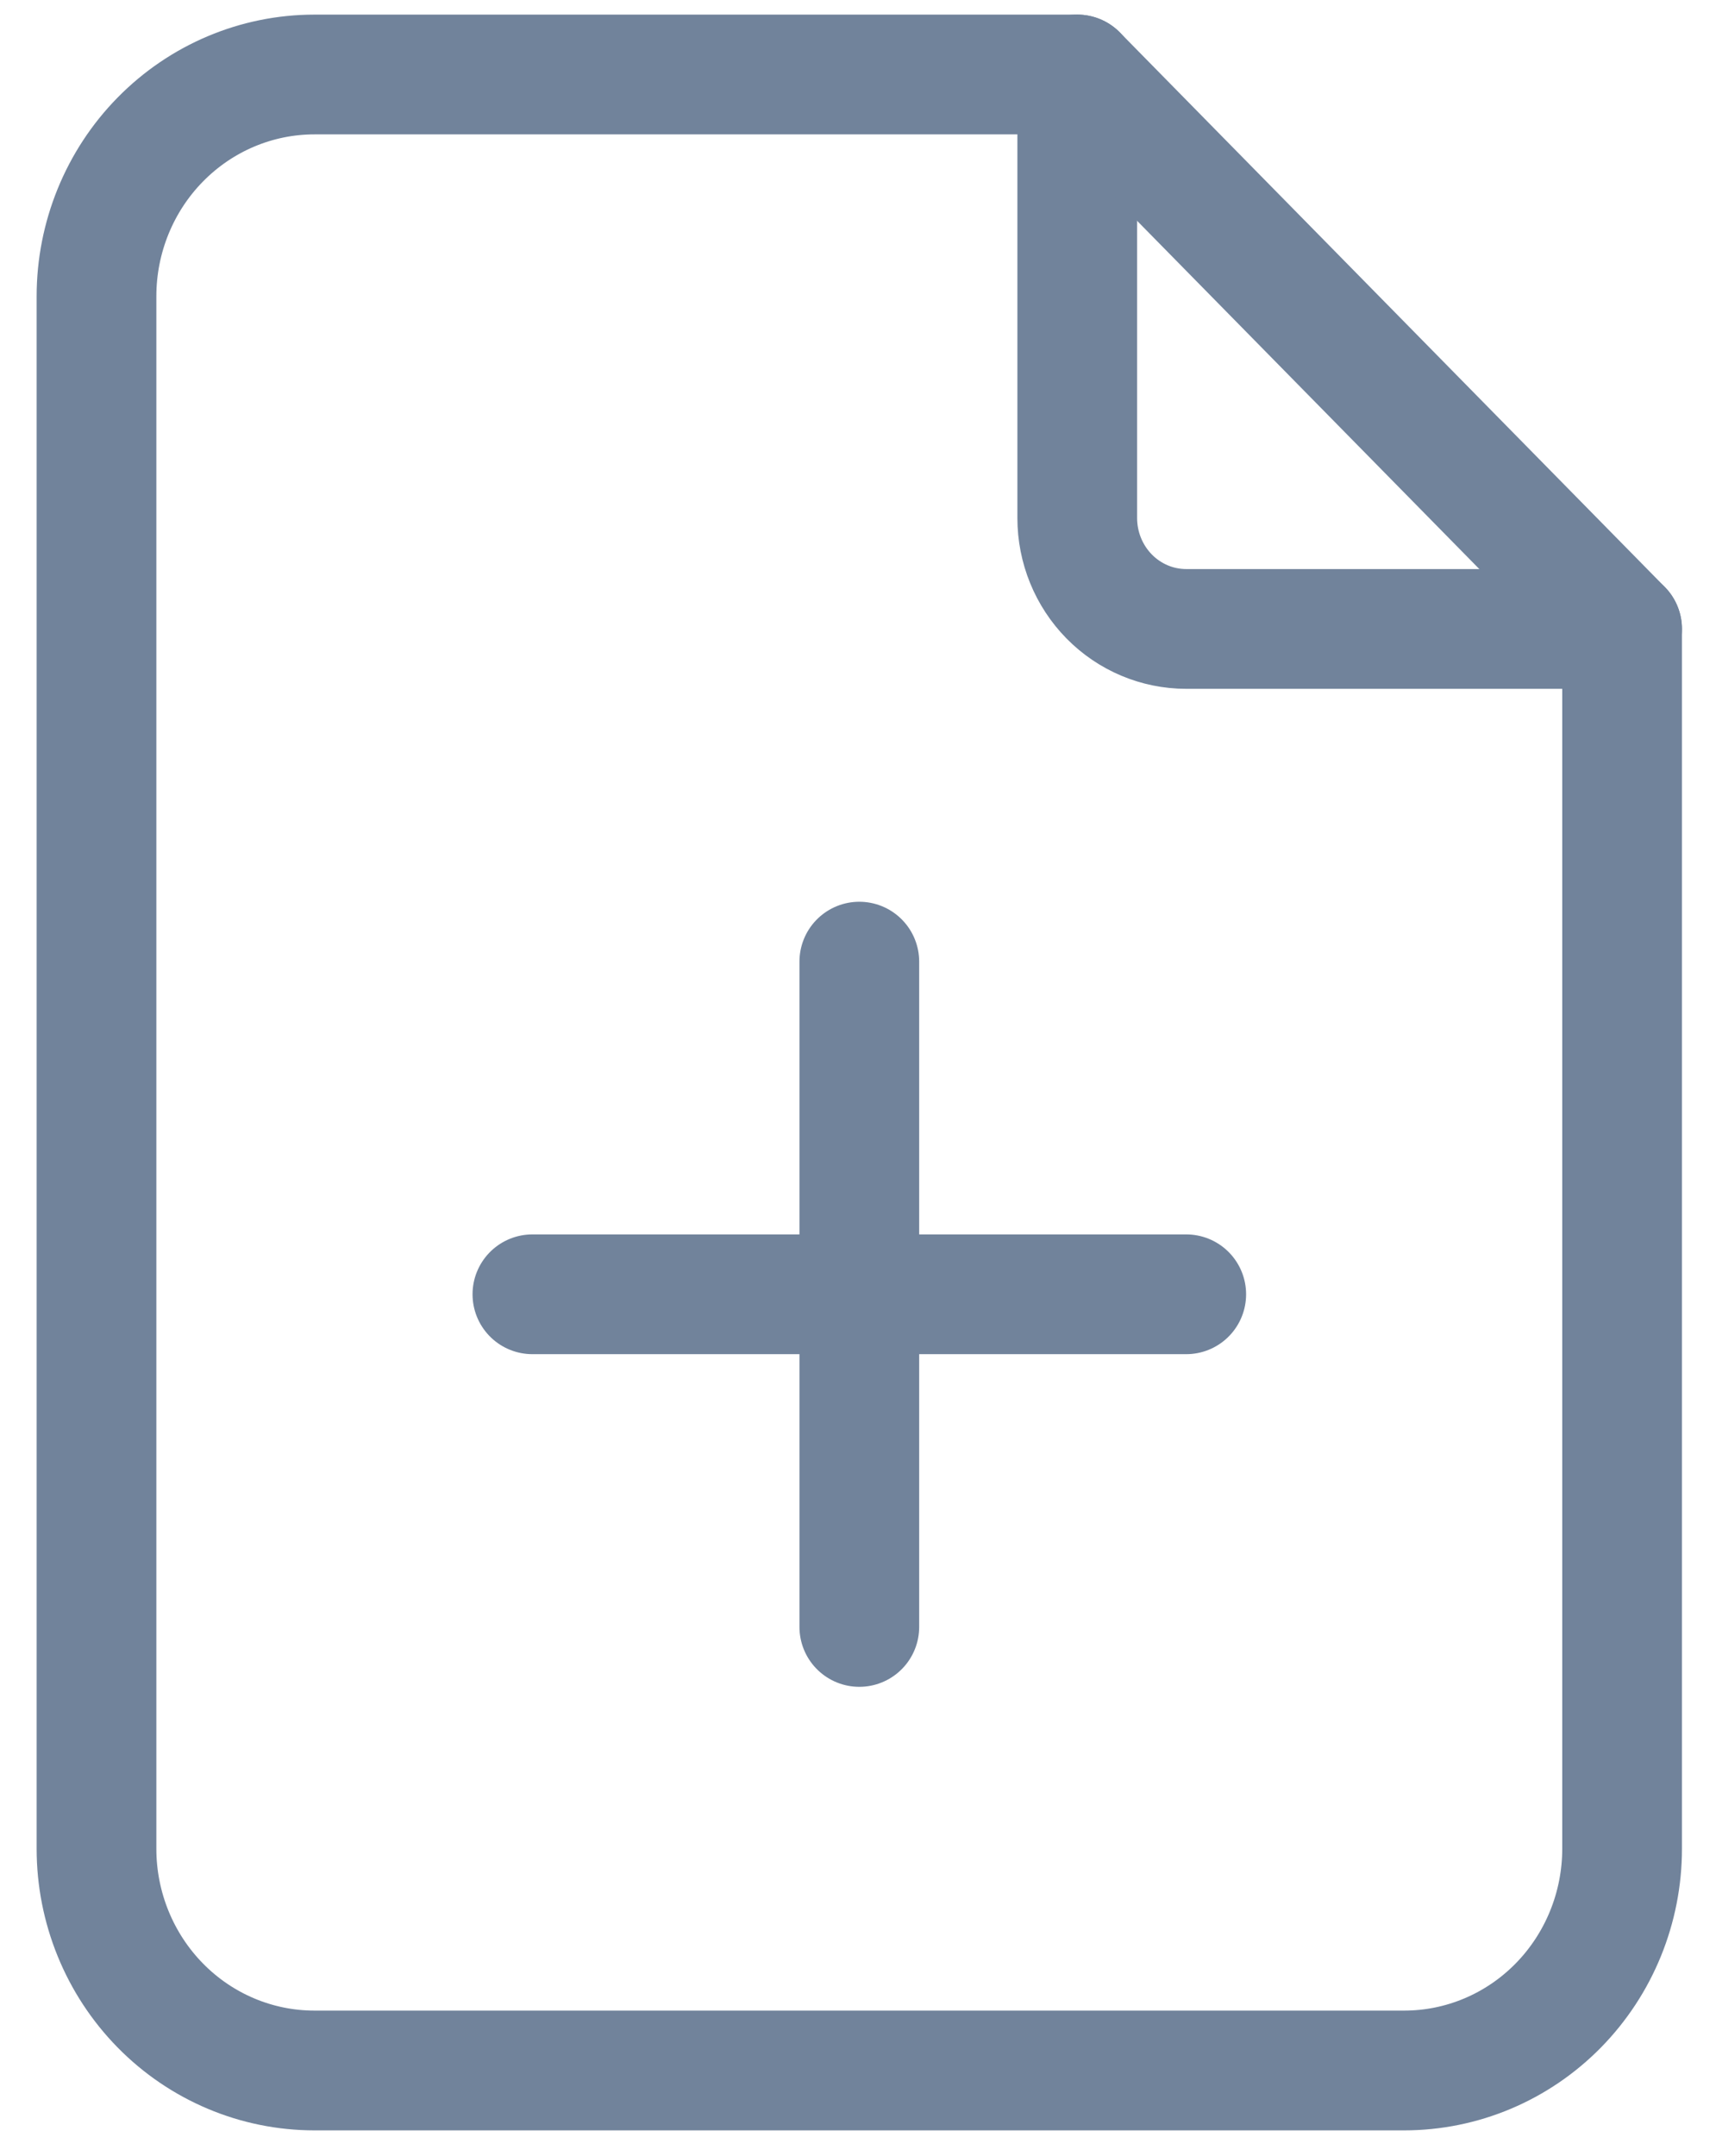 <svg width="43" height="54" viewBox="0 0 43 54" fill="none" xmlns="http://www.w3.org/2000/svg">
<path d="M26.994 1.866V12.977C26.994 13.714 27.282 14.421 27.794 14.942C28.306 15.463 29 15.755 29.724 15.755H40.647" stroke="#71839B" stroke-width="3" stroke-linecap="round" stroke-linejoin="round"/>
<path d="M35.186 51.866H7.88C6.431 51.866 5.042 51.281 4.018 50.239C2.994 49.197 2.418 47.784 2.418 46.311V7.422C2.418 5.949 2.994 4.535 4.018 3.494C5.042 2.452 6.431 1.866 7.88 1.866H26.994L40.647 15.755V46.311C40.647 47.784 40.071 49.197 39.047 50.239C38.023 51.281 36.634 51.866 35.186 51.866Z" stroke="#71839B" stroke-width="3" stroke-linecap="round" stroke-linejoin="round"/>
<path d="M21.533 24.089V40.755" stroke="#71839B" stroke-width="3" stroke-linecap="round" stroke-linejoin="round"/>
<path d="M13.341 32.422H29.725" stroke="#71839B" stroke-width="3" stroke-linecap="round" stroke-linejoin="round"/>
</svg>
